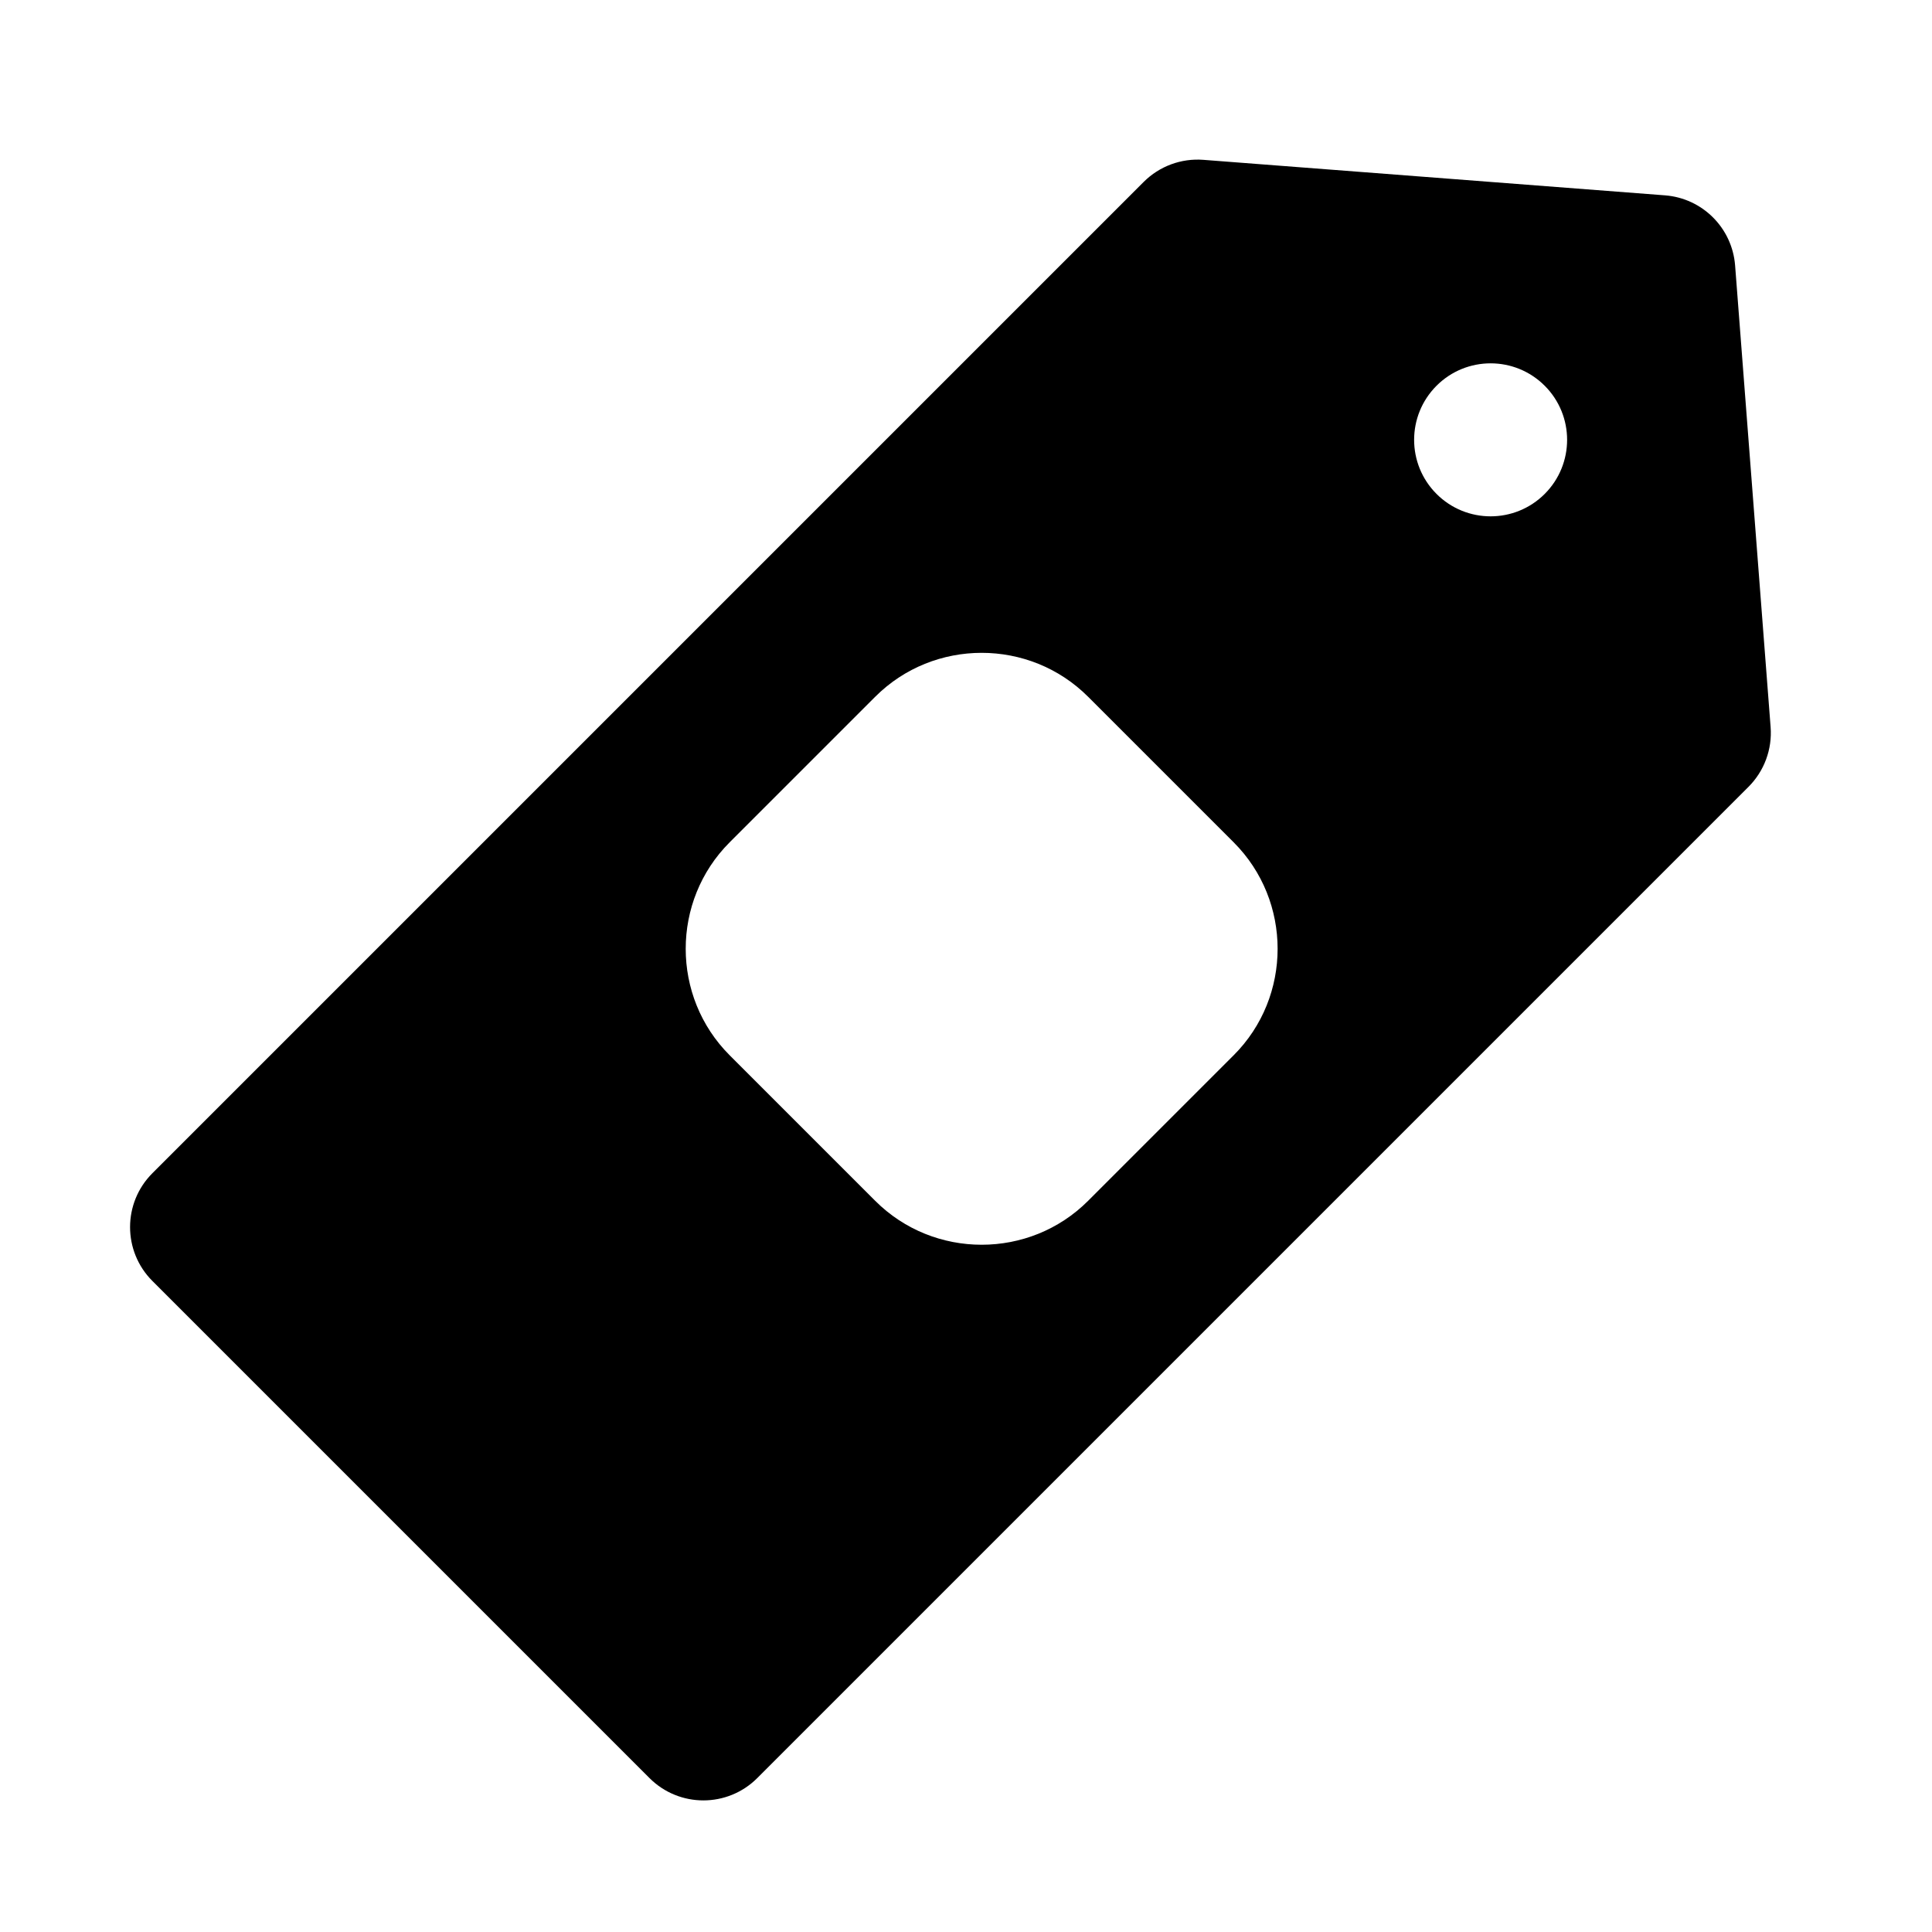 <?xml version="1.0" encoding="UTF-8"?>
<!-- Uploaded to: SVG Repo, www.svgrepo.com, Generator: SVG Repo Mixer Tools -->
<svg fill="#000000" width="800px" height="800px" version="1.1" viewBox="144 144 512 512" xmlns="http://www.w3.org/2000/svg">
 <path d="m613.23 336.68-9.41-122.33c-0.766-9.93-8.652-17.82-18.582-18.582l-122.33-9.41c-5.879-0.453-11.656 1.688-15.824 5.856l-262.7 262.7c-7.887 7.887-7.887 20.668 0 28.555l131.74 131.74c7.887 7.887 20.668 7.887 28.555 0l262.7-262.7c4.164-4.168 6.301-9.949 5.852-15.824zm-59.867-90.453c7.918 7.918 7.914 20.75 0 28.668-7.918 7.918-20.75 7.918-28.668 0-7.918-7.918-7.914-20.75 0-28.668 7.918-7.918 20.75-7.918 28.668 0zm-121.01 216.01c-15.512 15.512-40.895 15.512-56.406 0l-38.594-38.594c-15.512-15.512-15.512-40.895 0-56.406l38.594-38.594c15.512-15.512 40.895-15.512 56.406 0l38.594 38.594c15.512 15.512 15.512 40.895 0 56.406z"/>
</svg>